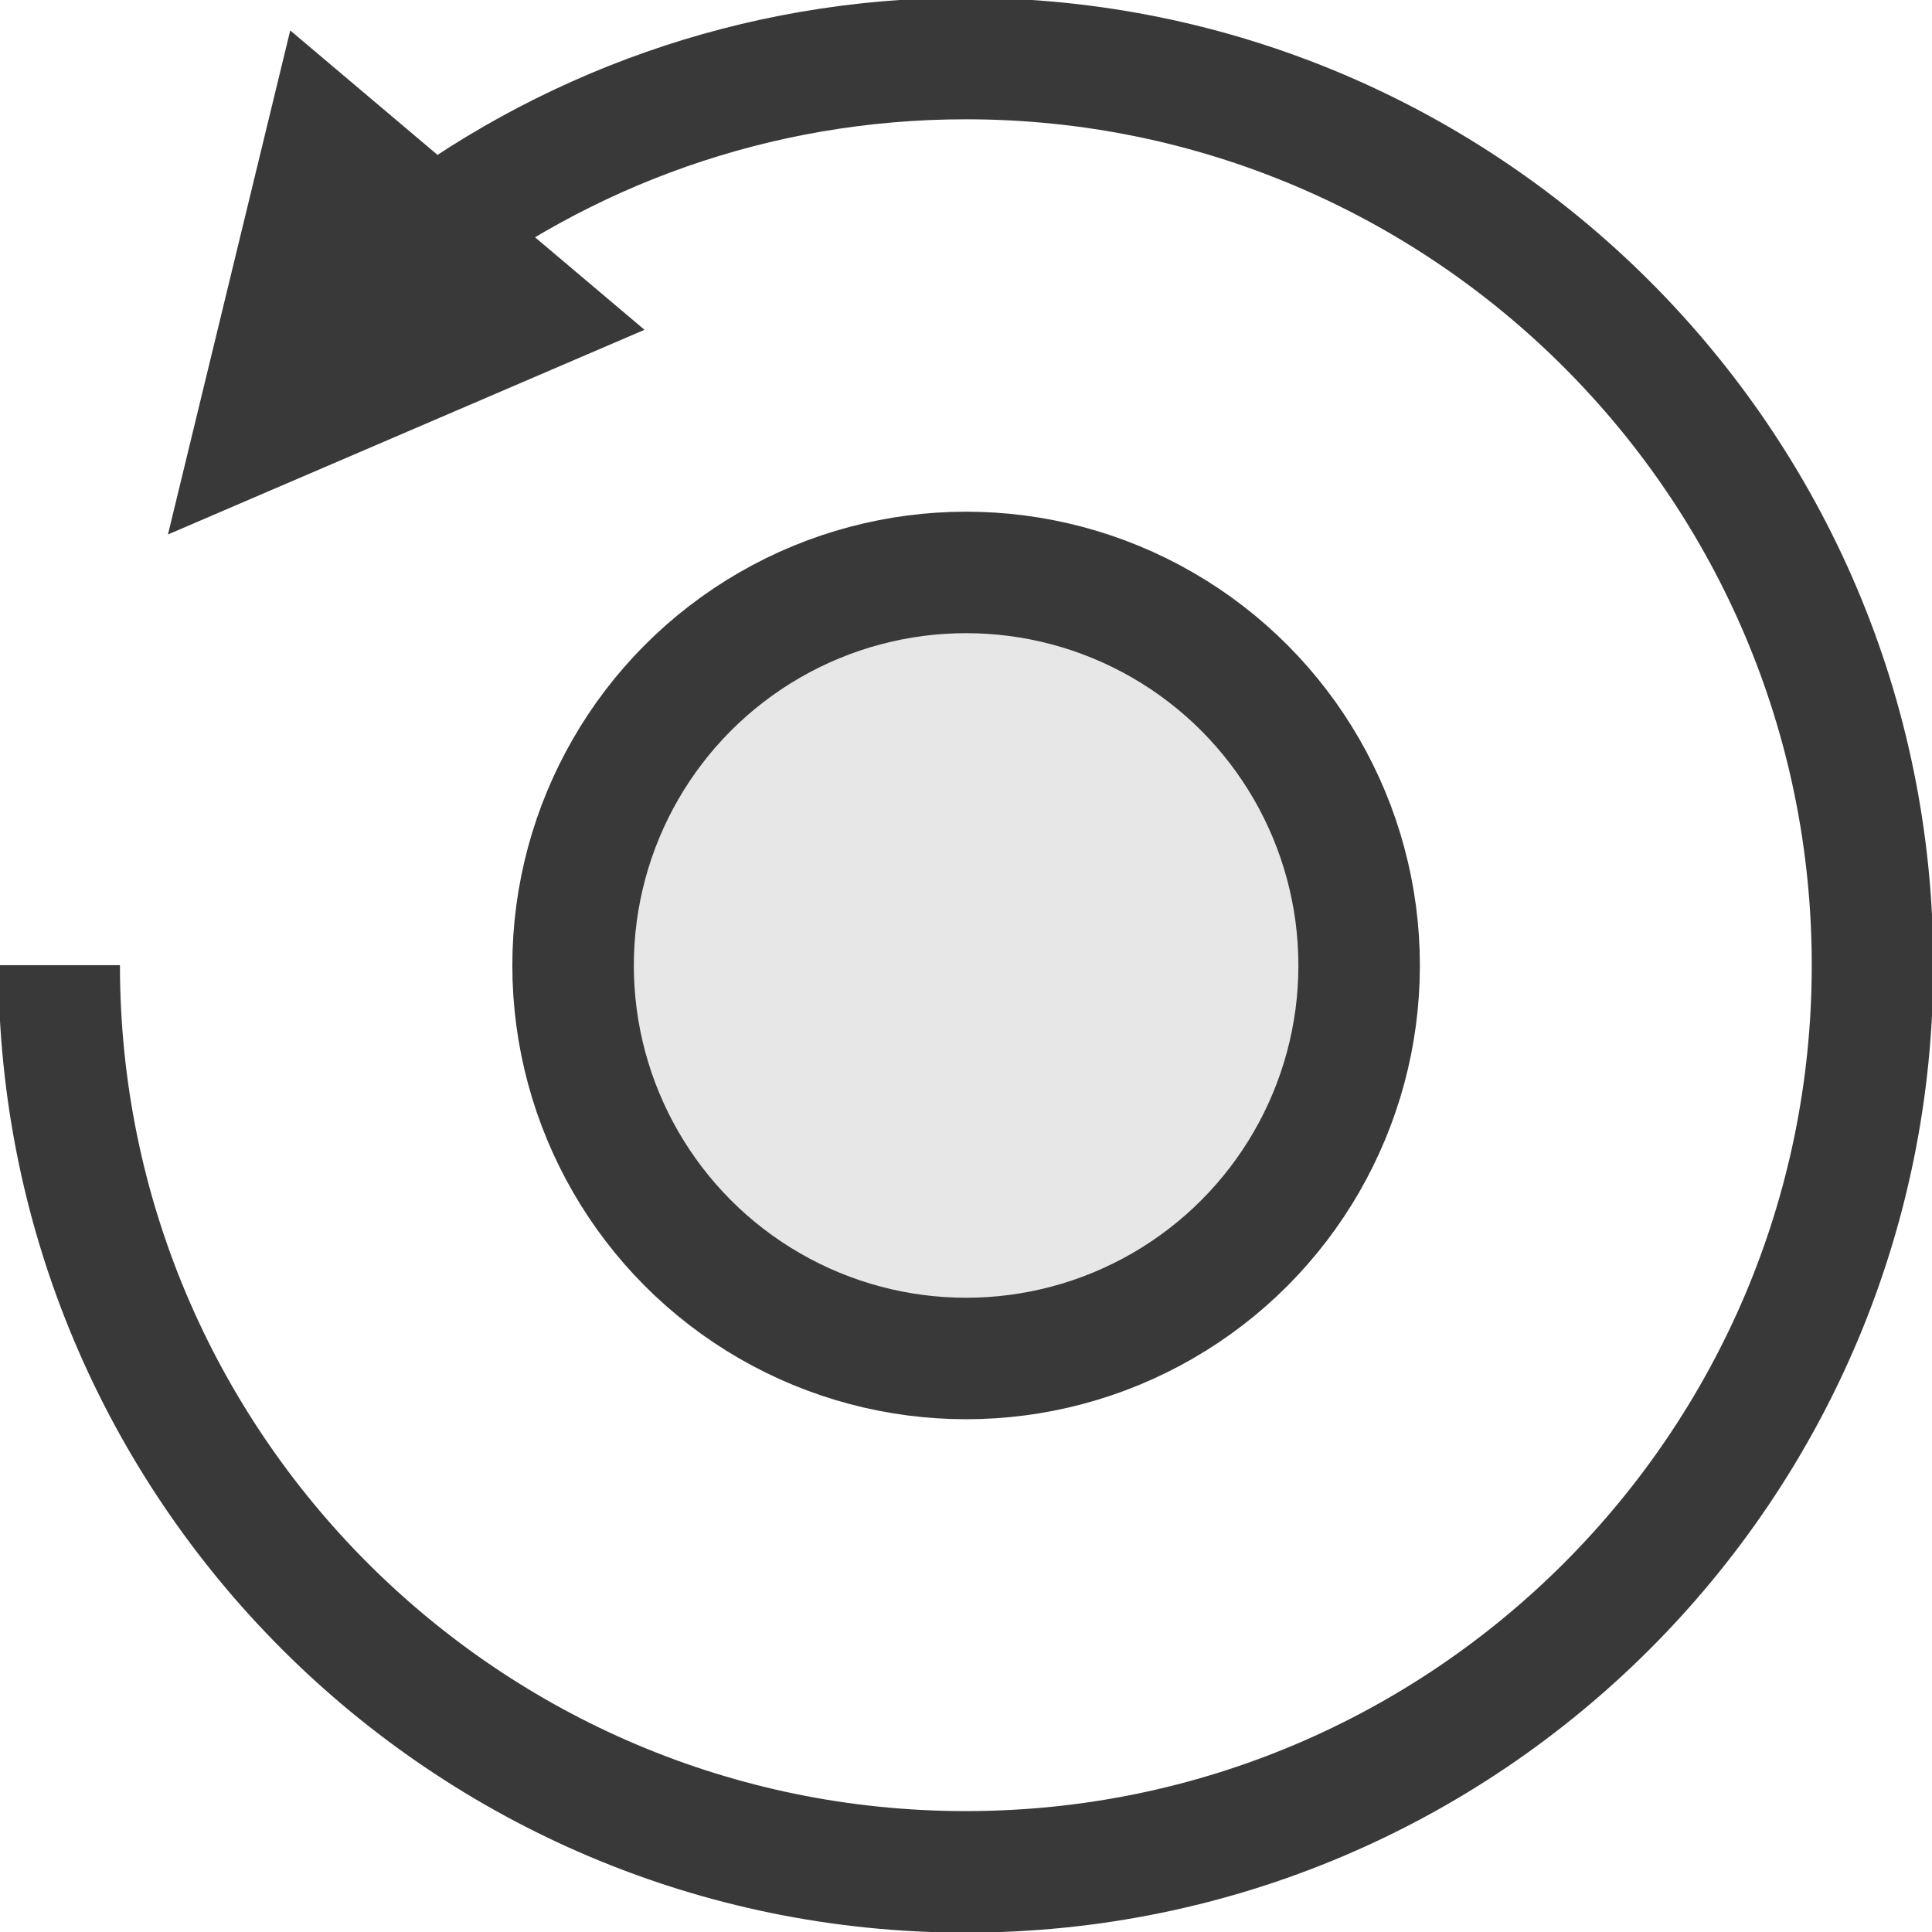 <?xml version="1.0" encoding="UTF-8" standalone="no"?>
<!DOCTYPE svg PUBLIC "-//W3C//DTD SVG 1.1//EN" "http://www.w3.org/Graphics/SVG/1.1/DTD/svg11.dtd">
<svg width="100%" height="100%" viewBox="0 0 13 13" version="1.1" xmlns="http://www.w3.org/2000/svg" xmlns:xlink="http://www.w3.org/1999/xlink" xml:space="preserve" xmlns:serif="http://www.serif.com/" style="fill-rule:evenodd;clip-rule:evenodd;stroke-miterlimit:1.5;">
    <g id="content" transform="matrix(1.128,0,0,1.128,-3.611,-2.91)">
        <g transform="matrix(0.725,0,0,0.725,2.424,1.7)">
            <g>
                <path d="M3.46,1.464L2.454,5.611L6.375,3.927L3.46,1.464Z" style="fill:rgb(57,57,57);"/>
                <path d="M4.425,3.279C5.692,2.287 7.287,1.695 9.019,1.695C13.136,1.695 16.479,5.038 16.479,9.155C16.479,13.273 13.136,16.615 9.019,16.615C4.902,16.615 1.559,13.273 1.559,9.155" style="fill:none;stroke:rgb(57,57,57);stroke-width:1px;"/>
            </g>
        </g>
        <g transform="matrix(0.297,0,0,0.297,6.302,5.647)">
            <circle cx="8.964" cy="9.064" r="7.894" style="fill:rgb(231,231,231);stroke:rgb(57,57,57);stroke-width:2.44px;"/>
        </g>
    </g>
</svg>
